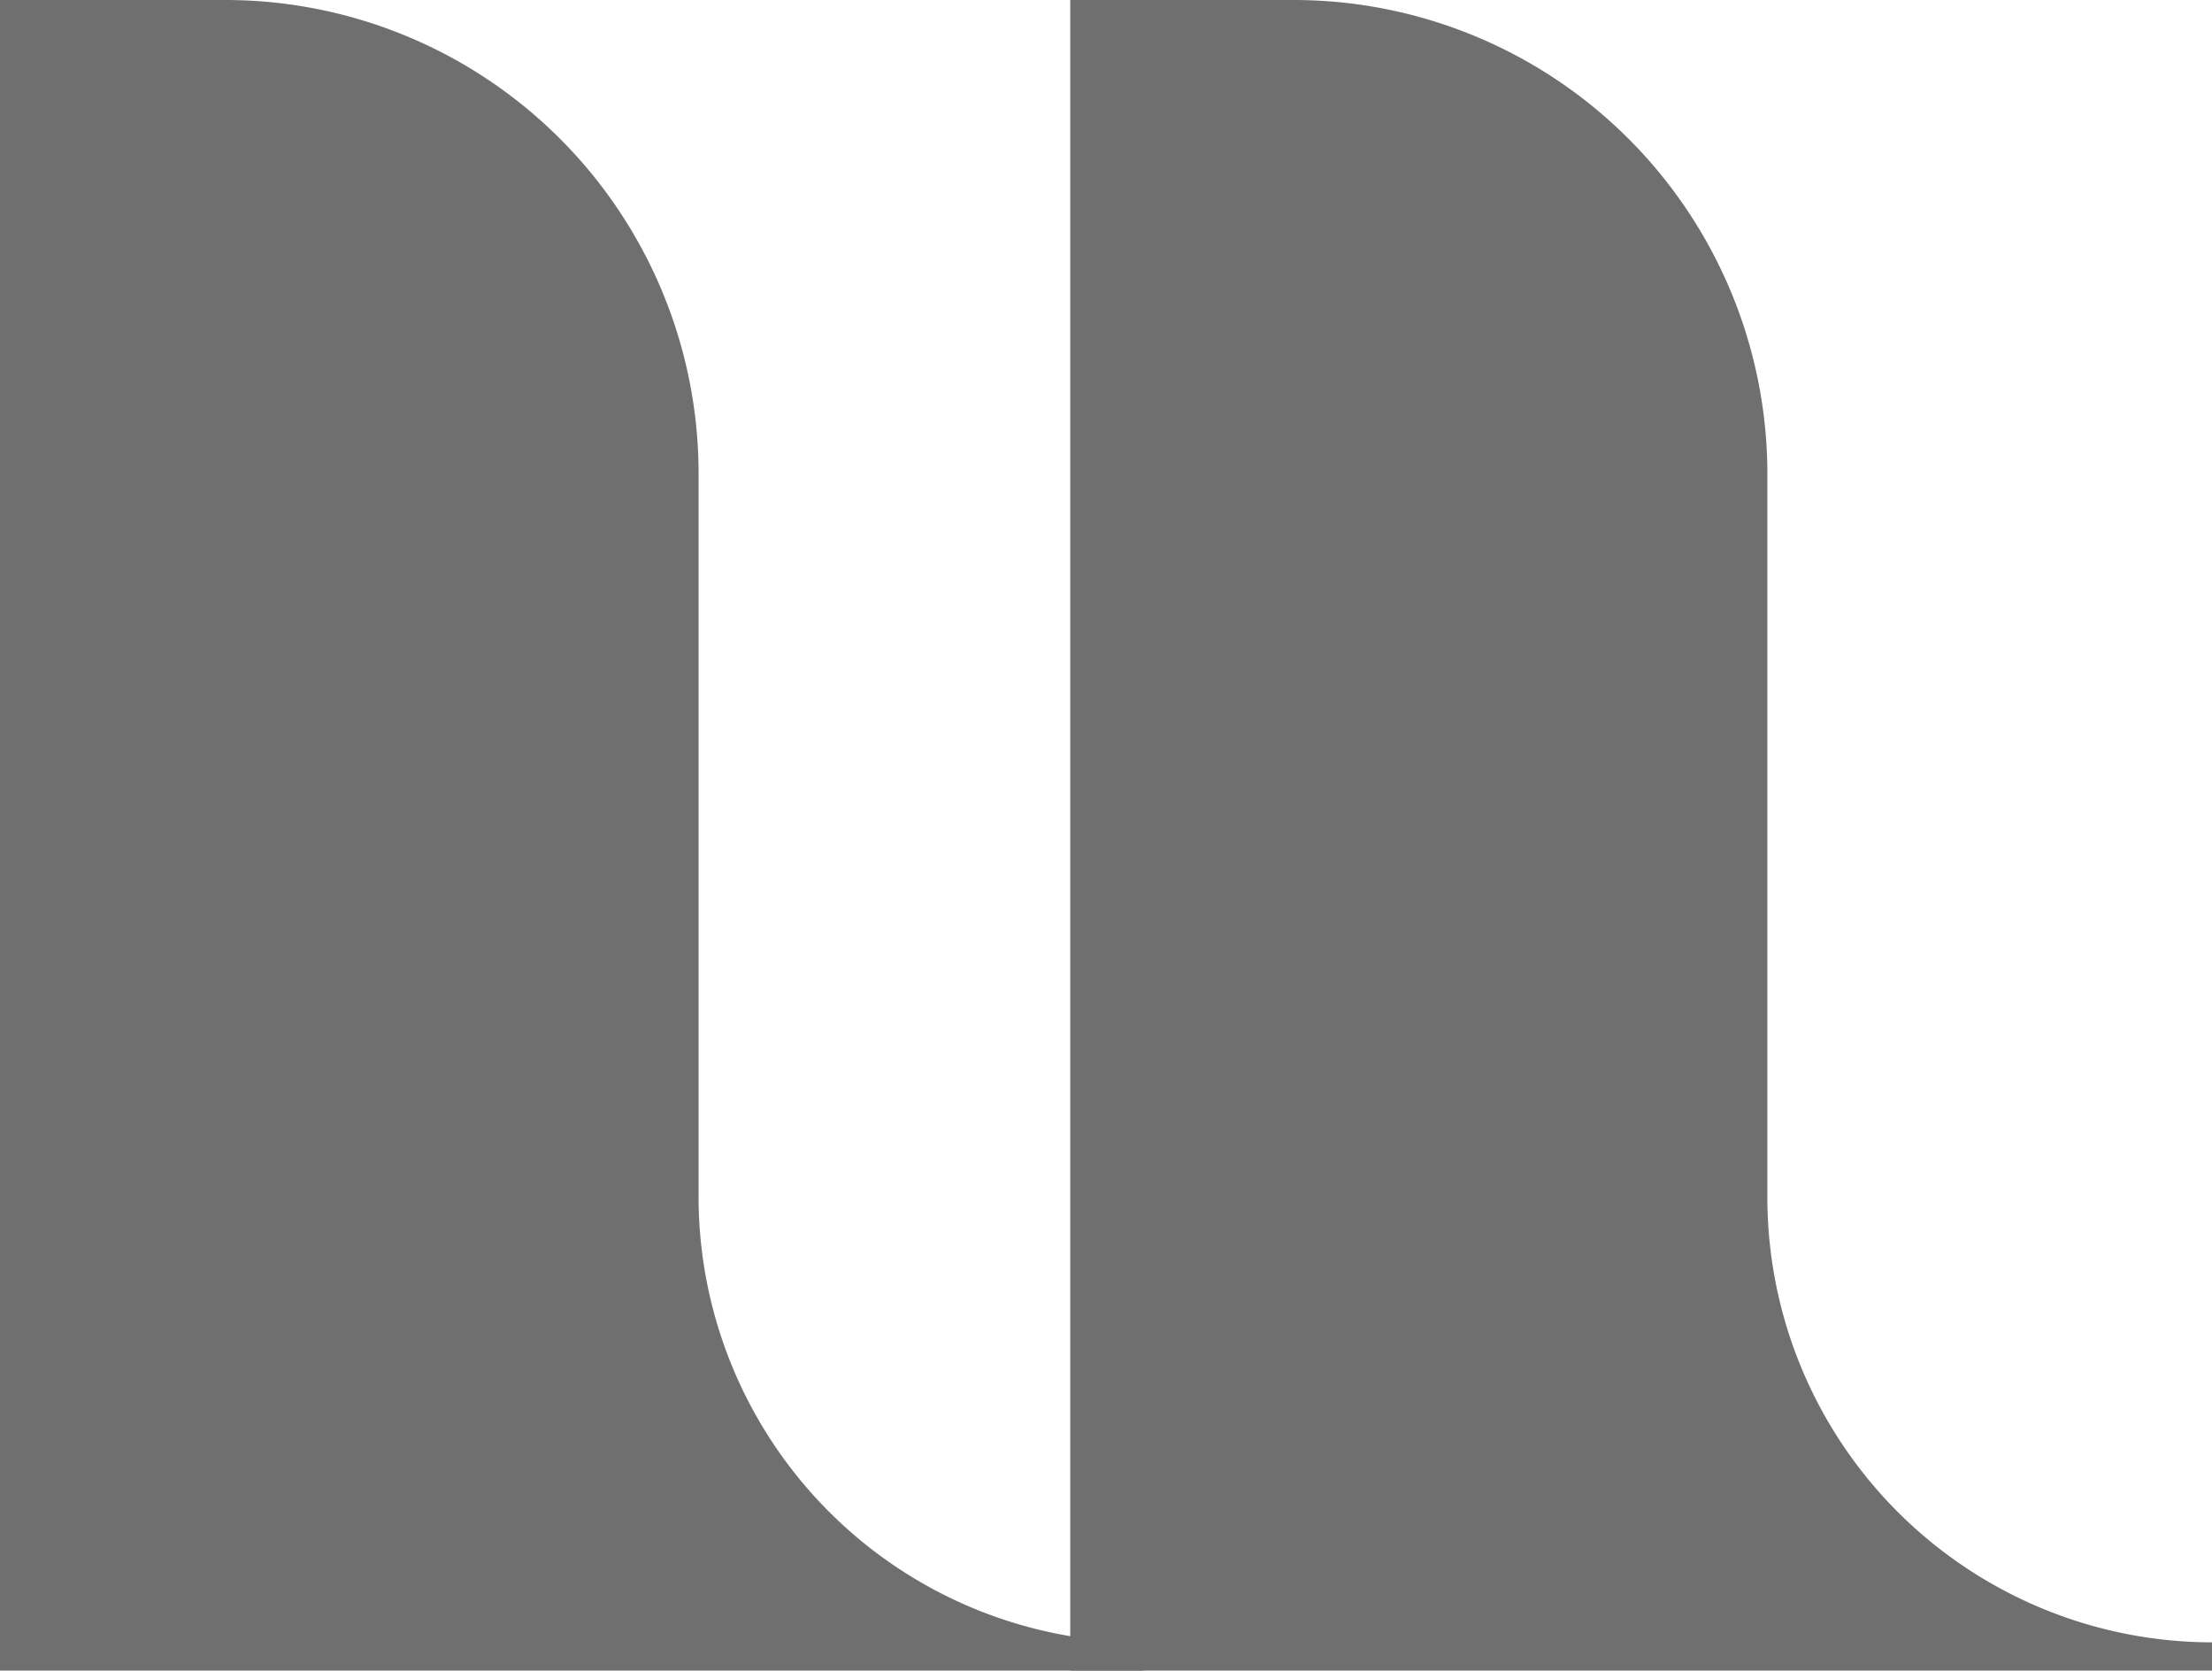 <svg xmlns="http://www.w3.org/2000/svg" viewBox="0 0 45.47 34.33"><defs><style>.cls-1{fill:#6f6f70;}</style></defs><g id="图层_2" data-name="图层 2"><g id="图层_1-2" data-name="图层 1"><path class="cls-1" d="M14.36,24.63V9.73A9.73,9.73,0,0,0,4.64,0H0V34.33H23.51v-.58a9.16,9.16,0,0,1-9.15-9.12"/><path class="cls-1" d="M36.33,24.63V9.73A9.74,9.74,0,0,0,26.6,0H22V34.33H45.47v-.58a9.15,9.15,0,0,1-9.14-9.12"/></g></g></svg>
